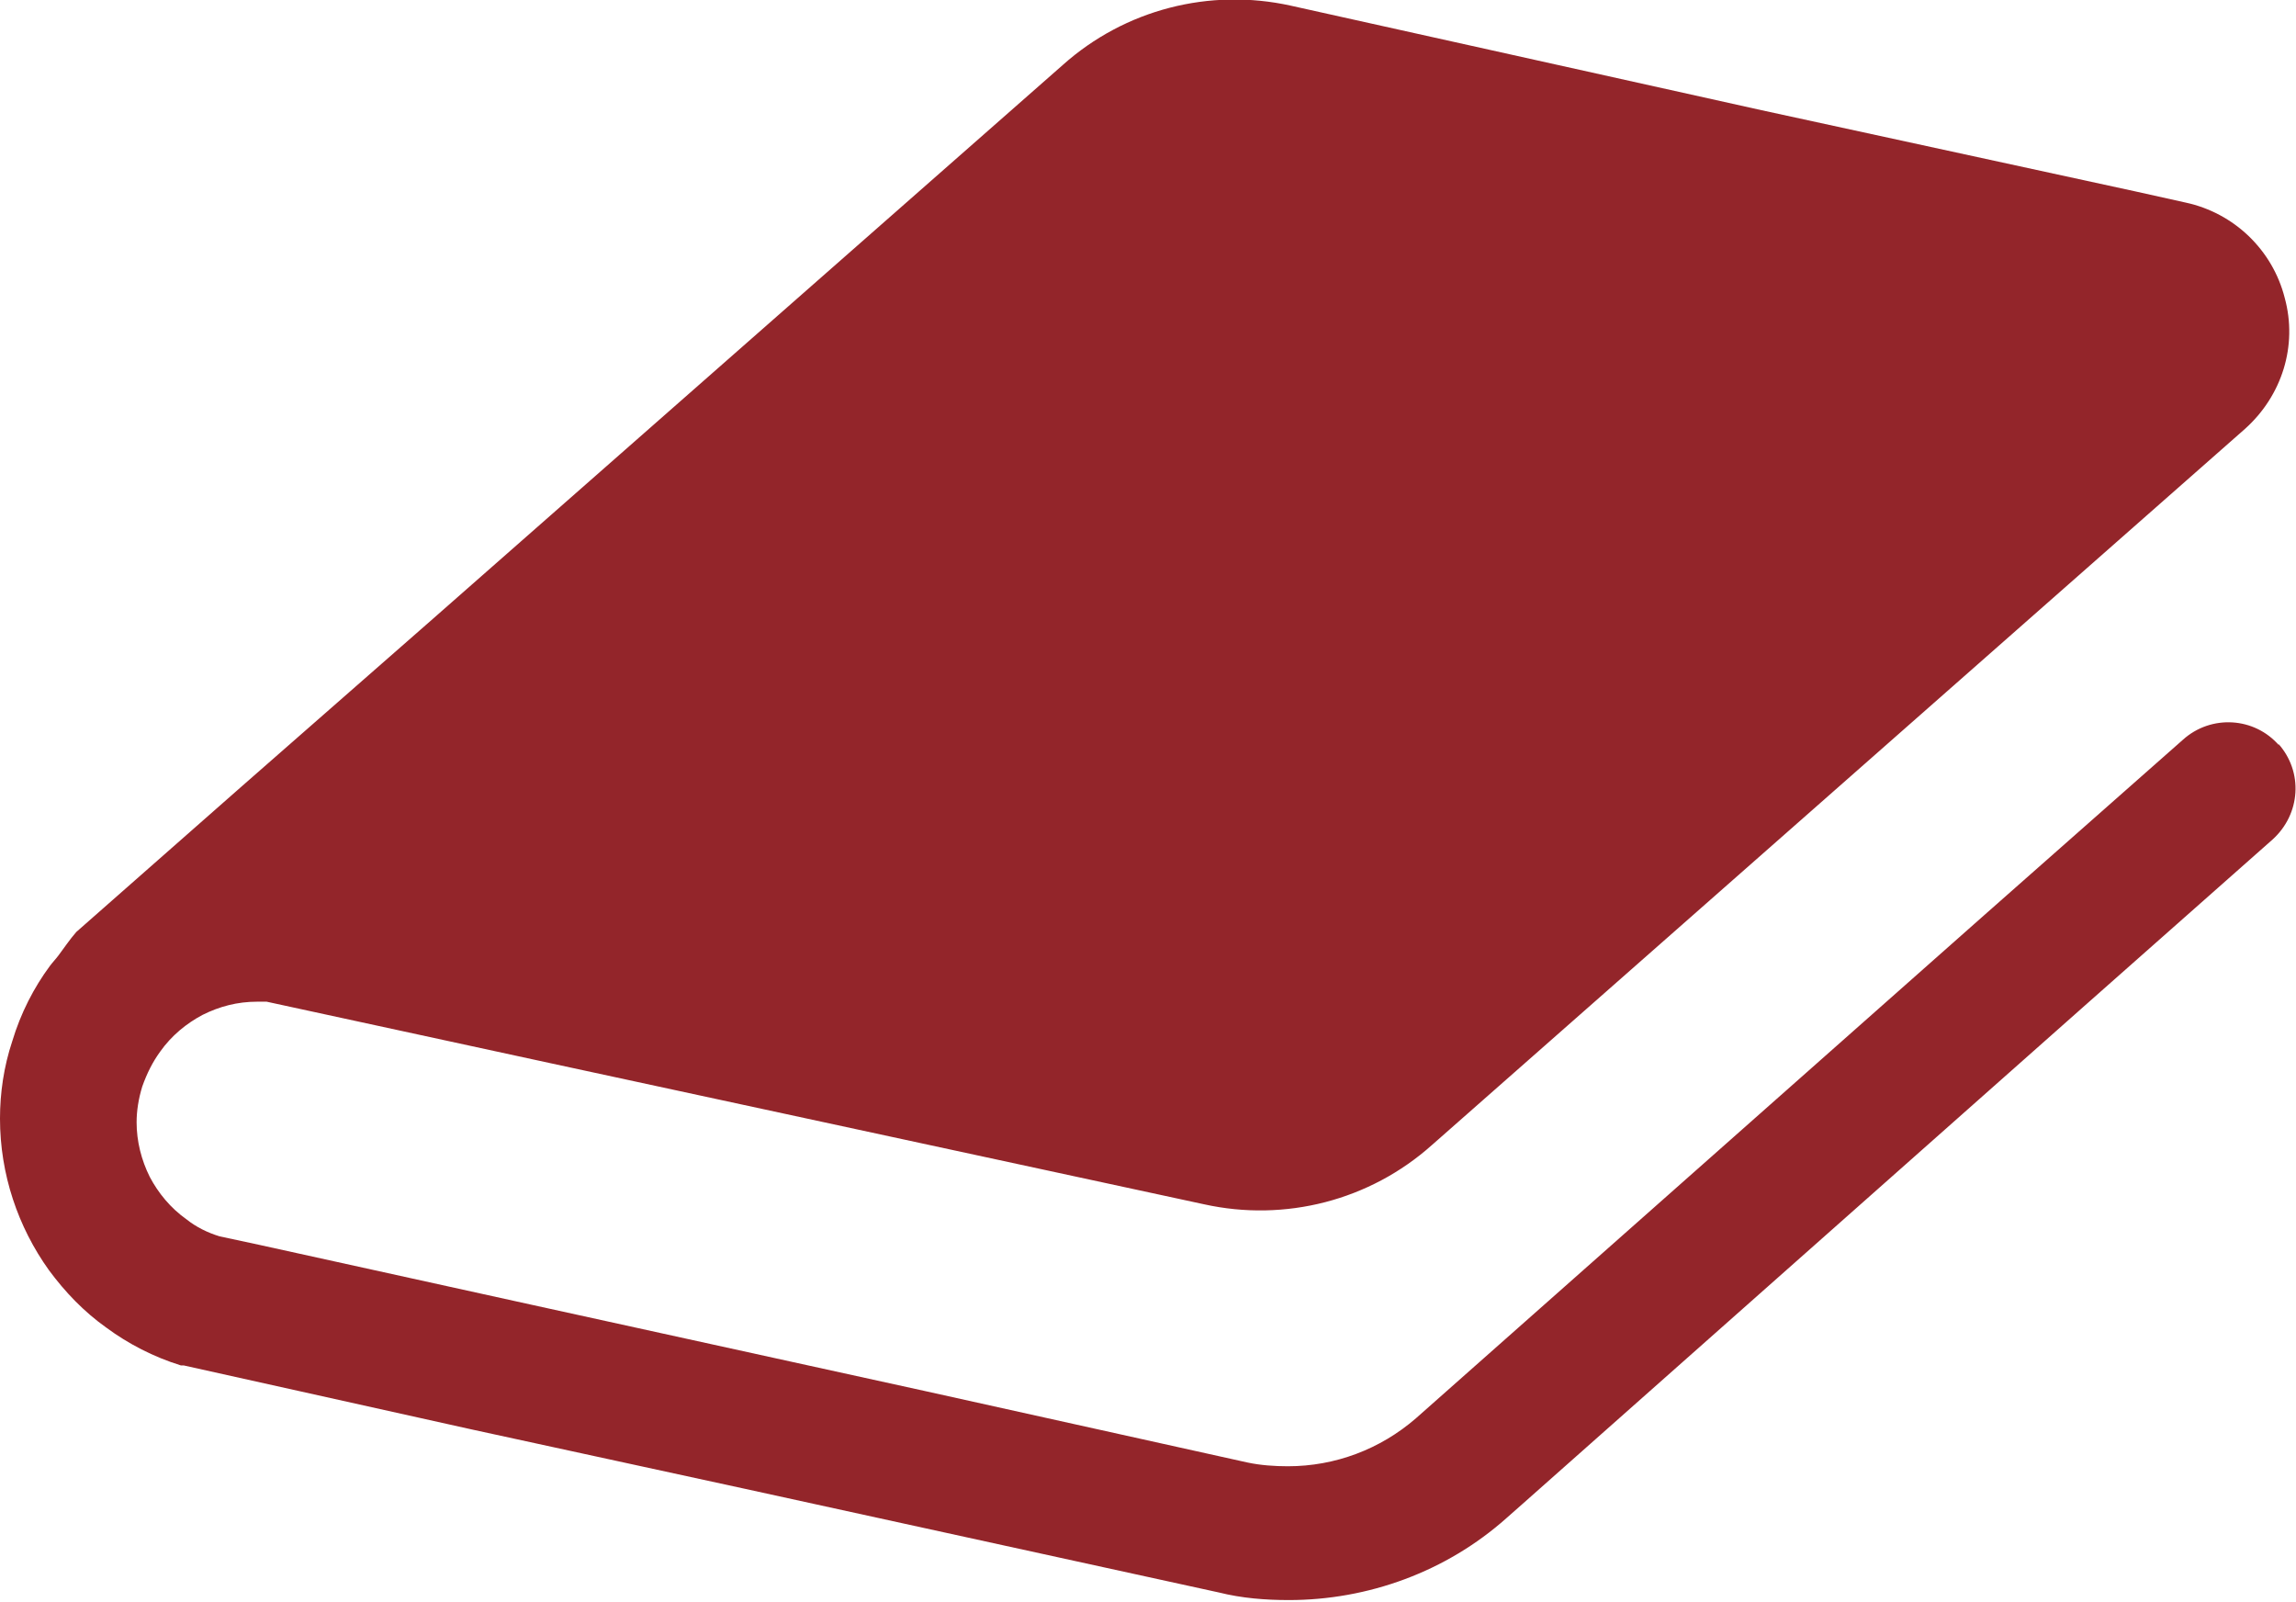 <?xml version="1.0" encoding="UTF-8"?><svg xmlns="http://www.w3.org/2000/svg" width="24.37" height="17" viewBox="0 0 24.37 17"><defs><style>.d{fill:#93252a;}</style></defs><g id="a"/><g id="b"><g id="c"><path class="d" d="M24.19,7.91c-.26-.3-.72-.33-1.02-.06l-2.13,1.88-6.01,5.32c-.38,.33-.86,.51-1.36,.51-.14,0-.29-.01-.43-.04l-3.43-.76-4.15-.91-2.91-.64-.42-.09c-.13-.04-.25-.1-.35-.18-.17-.12-.3-.28-.39-.45-.09-.18-.14-.38-.14-.58,0-.12,.02-.25,.06-.38,.05-.14,.11-.26,.19-.37,.12-.17,.28-.3,.45-.39,.18-.09,.37-.14,.58-.14,.03,0,.07,0,.1,0l3,.65,6.95,1.5c.86,.19,1.76-.04,2.42-.63l4.27-3.76,4.36-3.84c.39-.35,.56-.88,.42-1.39-.13-.51-.54-.9-1.05-1.01l-.54-.12-3.96-.86L13.7,.06c-.86-.19-1.76,.04-2.42,.63L4.58,6.58l-2.02,1.77-1.75,1.54c-.07,.08-.13,.17-.19,.25-.03,.04-.06,.07-.09,.11-.17,.23-.31,.5-.4,.8-.09,.27-.13,.55-.13,.82,0,.59,.19,1.15,.52,1.61,.17,.23,.37,.44,.61,.61,.23,.17,.5,.31,.79,.4h.03l3.06,.68,2.9,.63,5.03,1.1c.24,.06,.49,.08,.74,.08,.84,0,1.67-.3,2.31-.87l.17-.15,5.97-5.29,1.99-1.76c.3-.27,.33-.72,.06-1.02Z"/></g></g></svg>